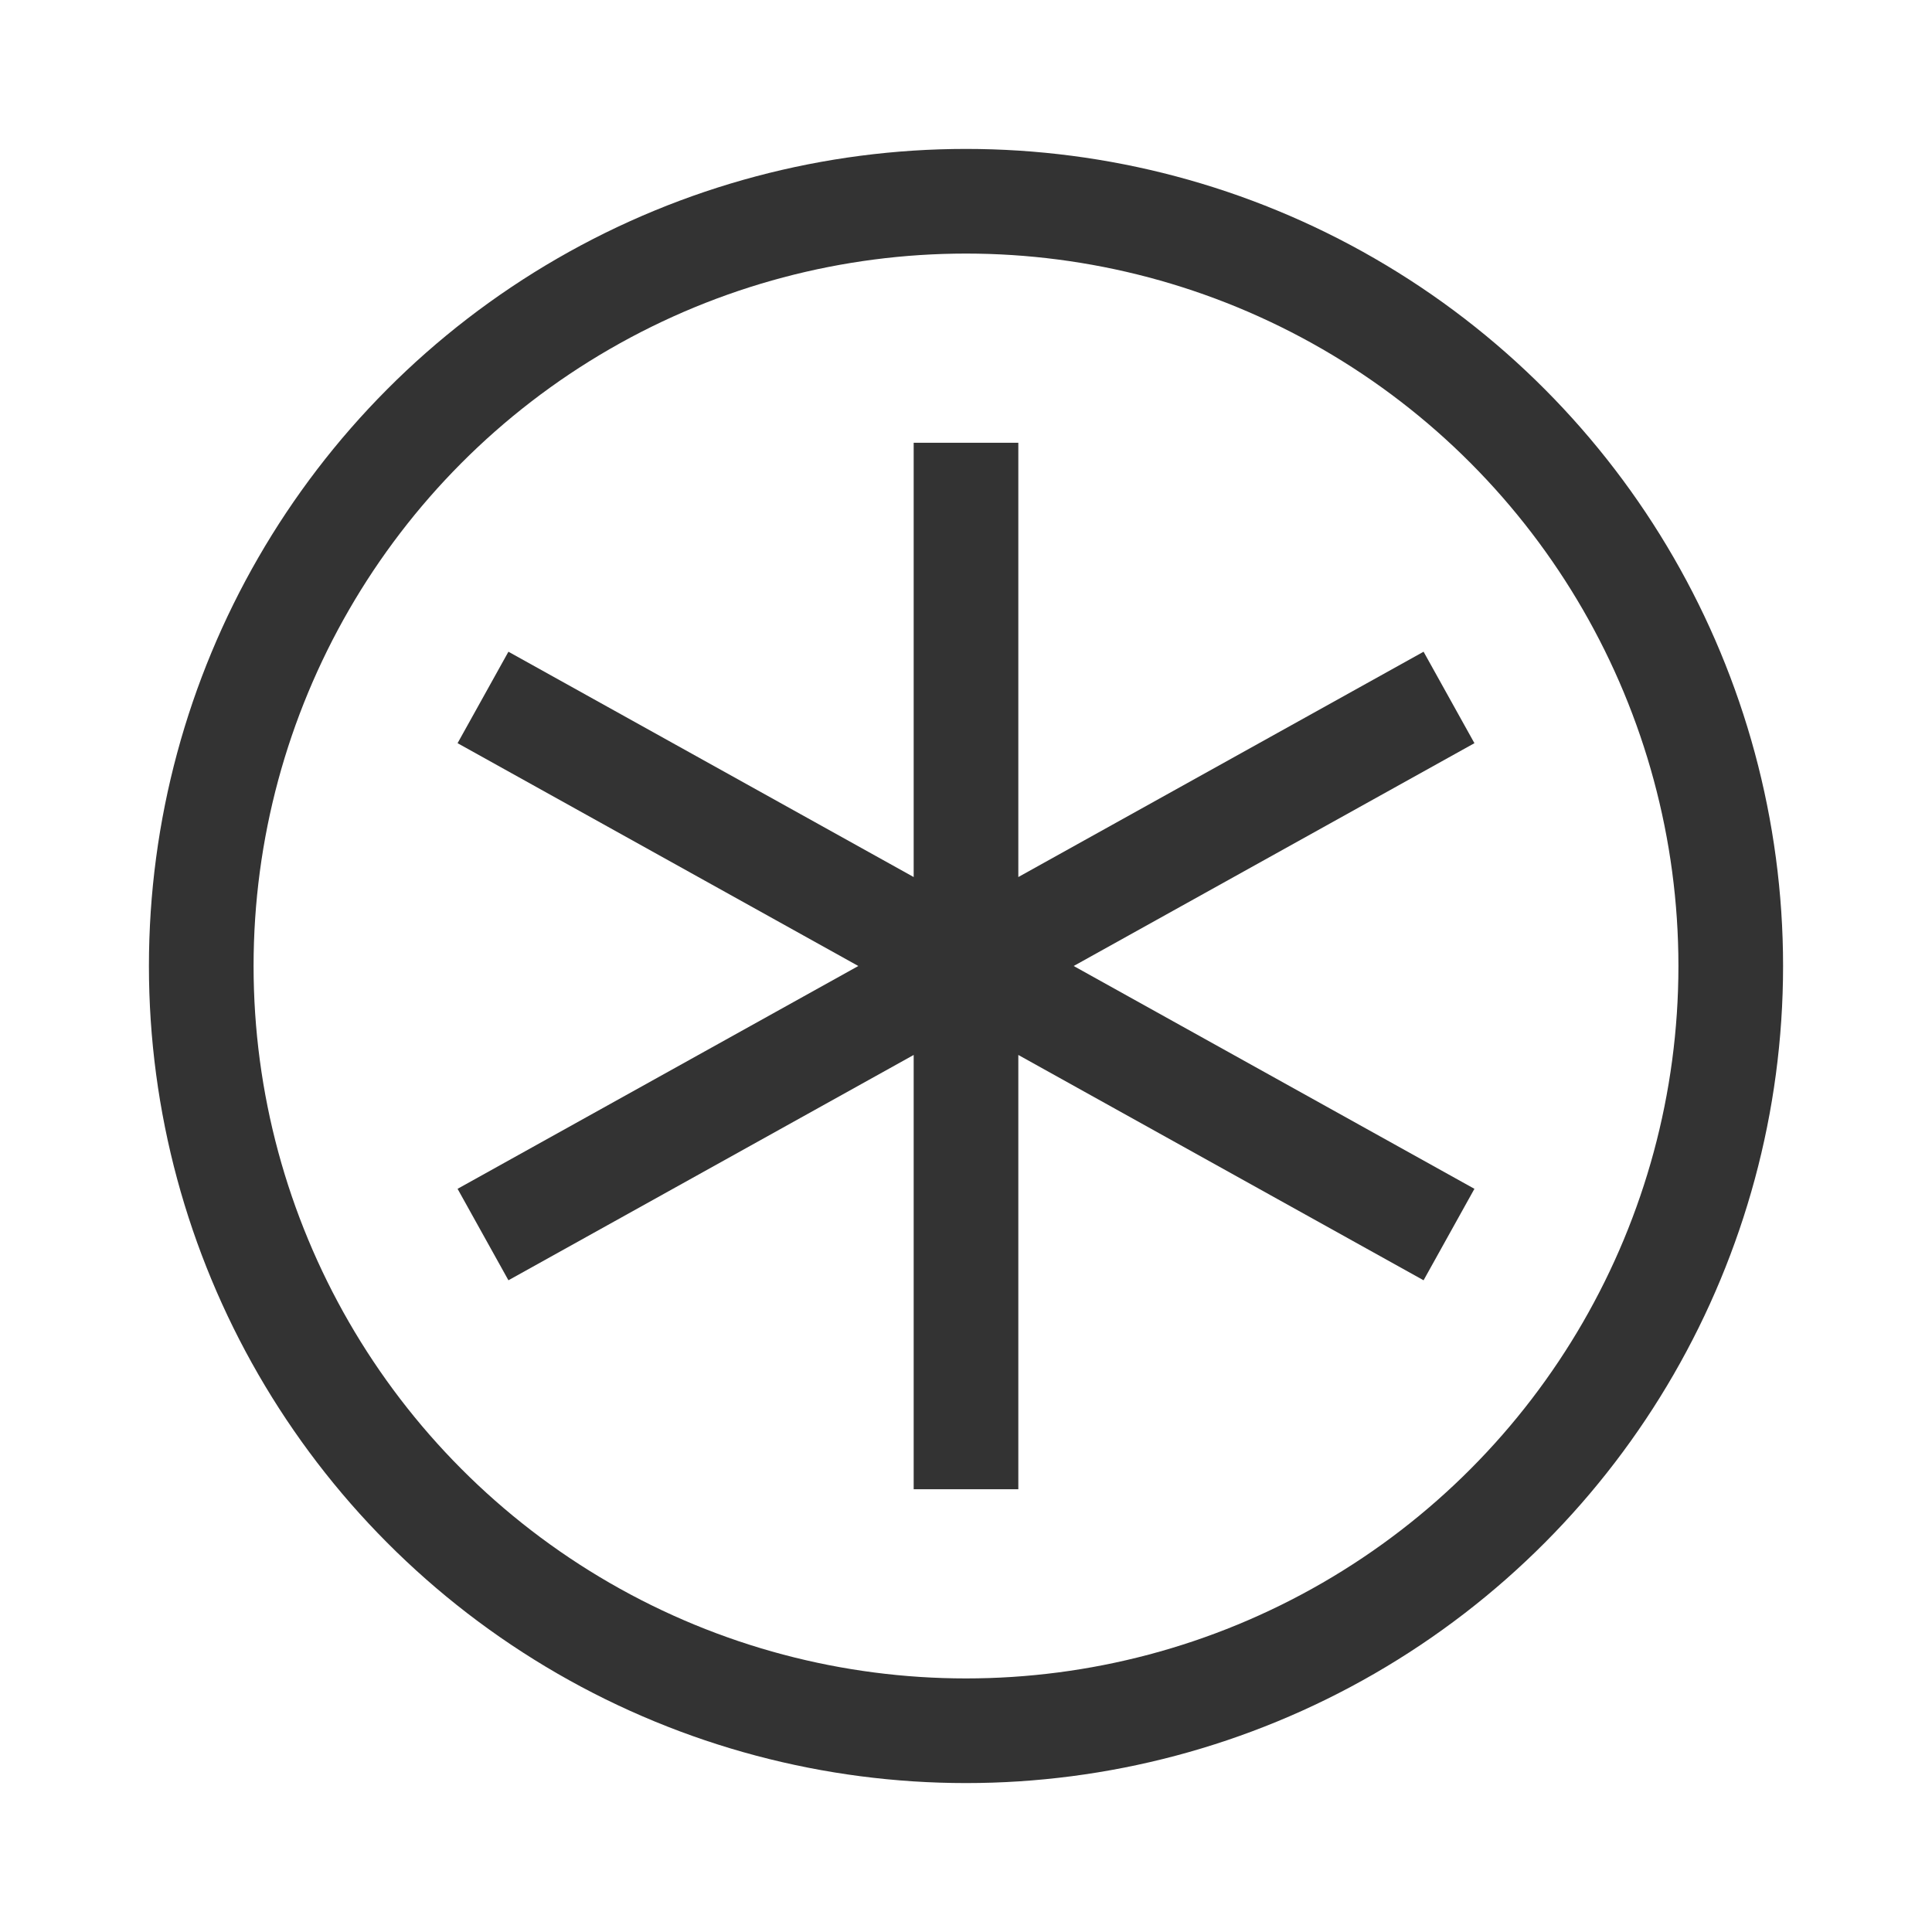 <svg width="48" height="48" viewBox="0 0 48 48" fill="none" xmlns="http://www.w3.org/2000/svg">
<circle cx="24" cy="24" r="19" stroke="#333333" stroke-width="2.6"/>
<path d="M24 37V24M24 11V24M24 24L36 17.328M24 24L12 30.672M24 24L12 17.328M24 24L36 30.672" stroke="#333333" stroke-width="2.6"/>
</svg>
